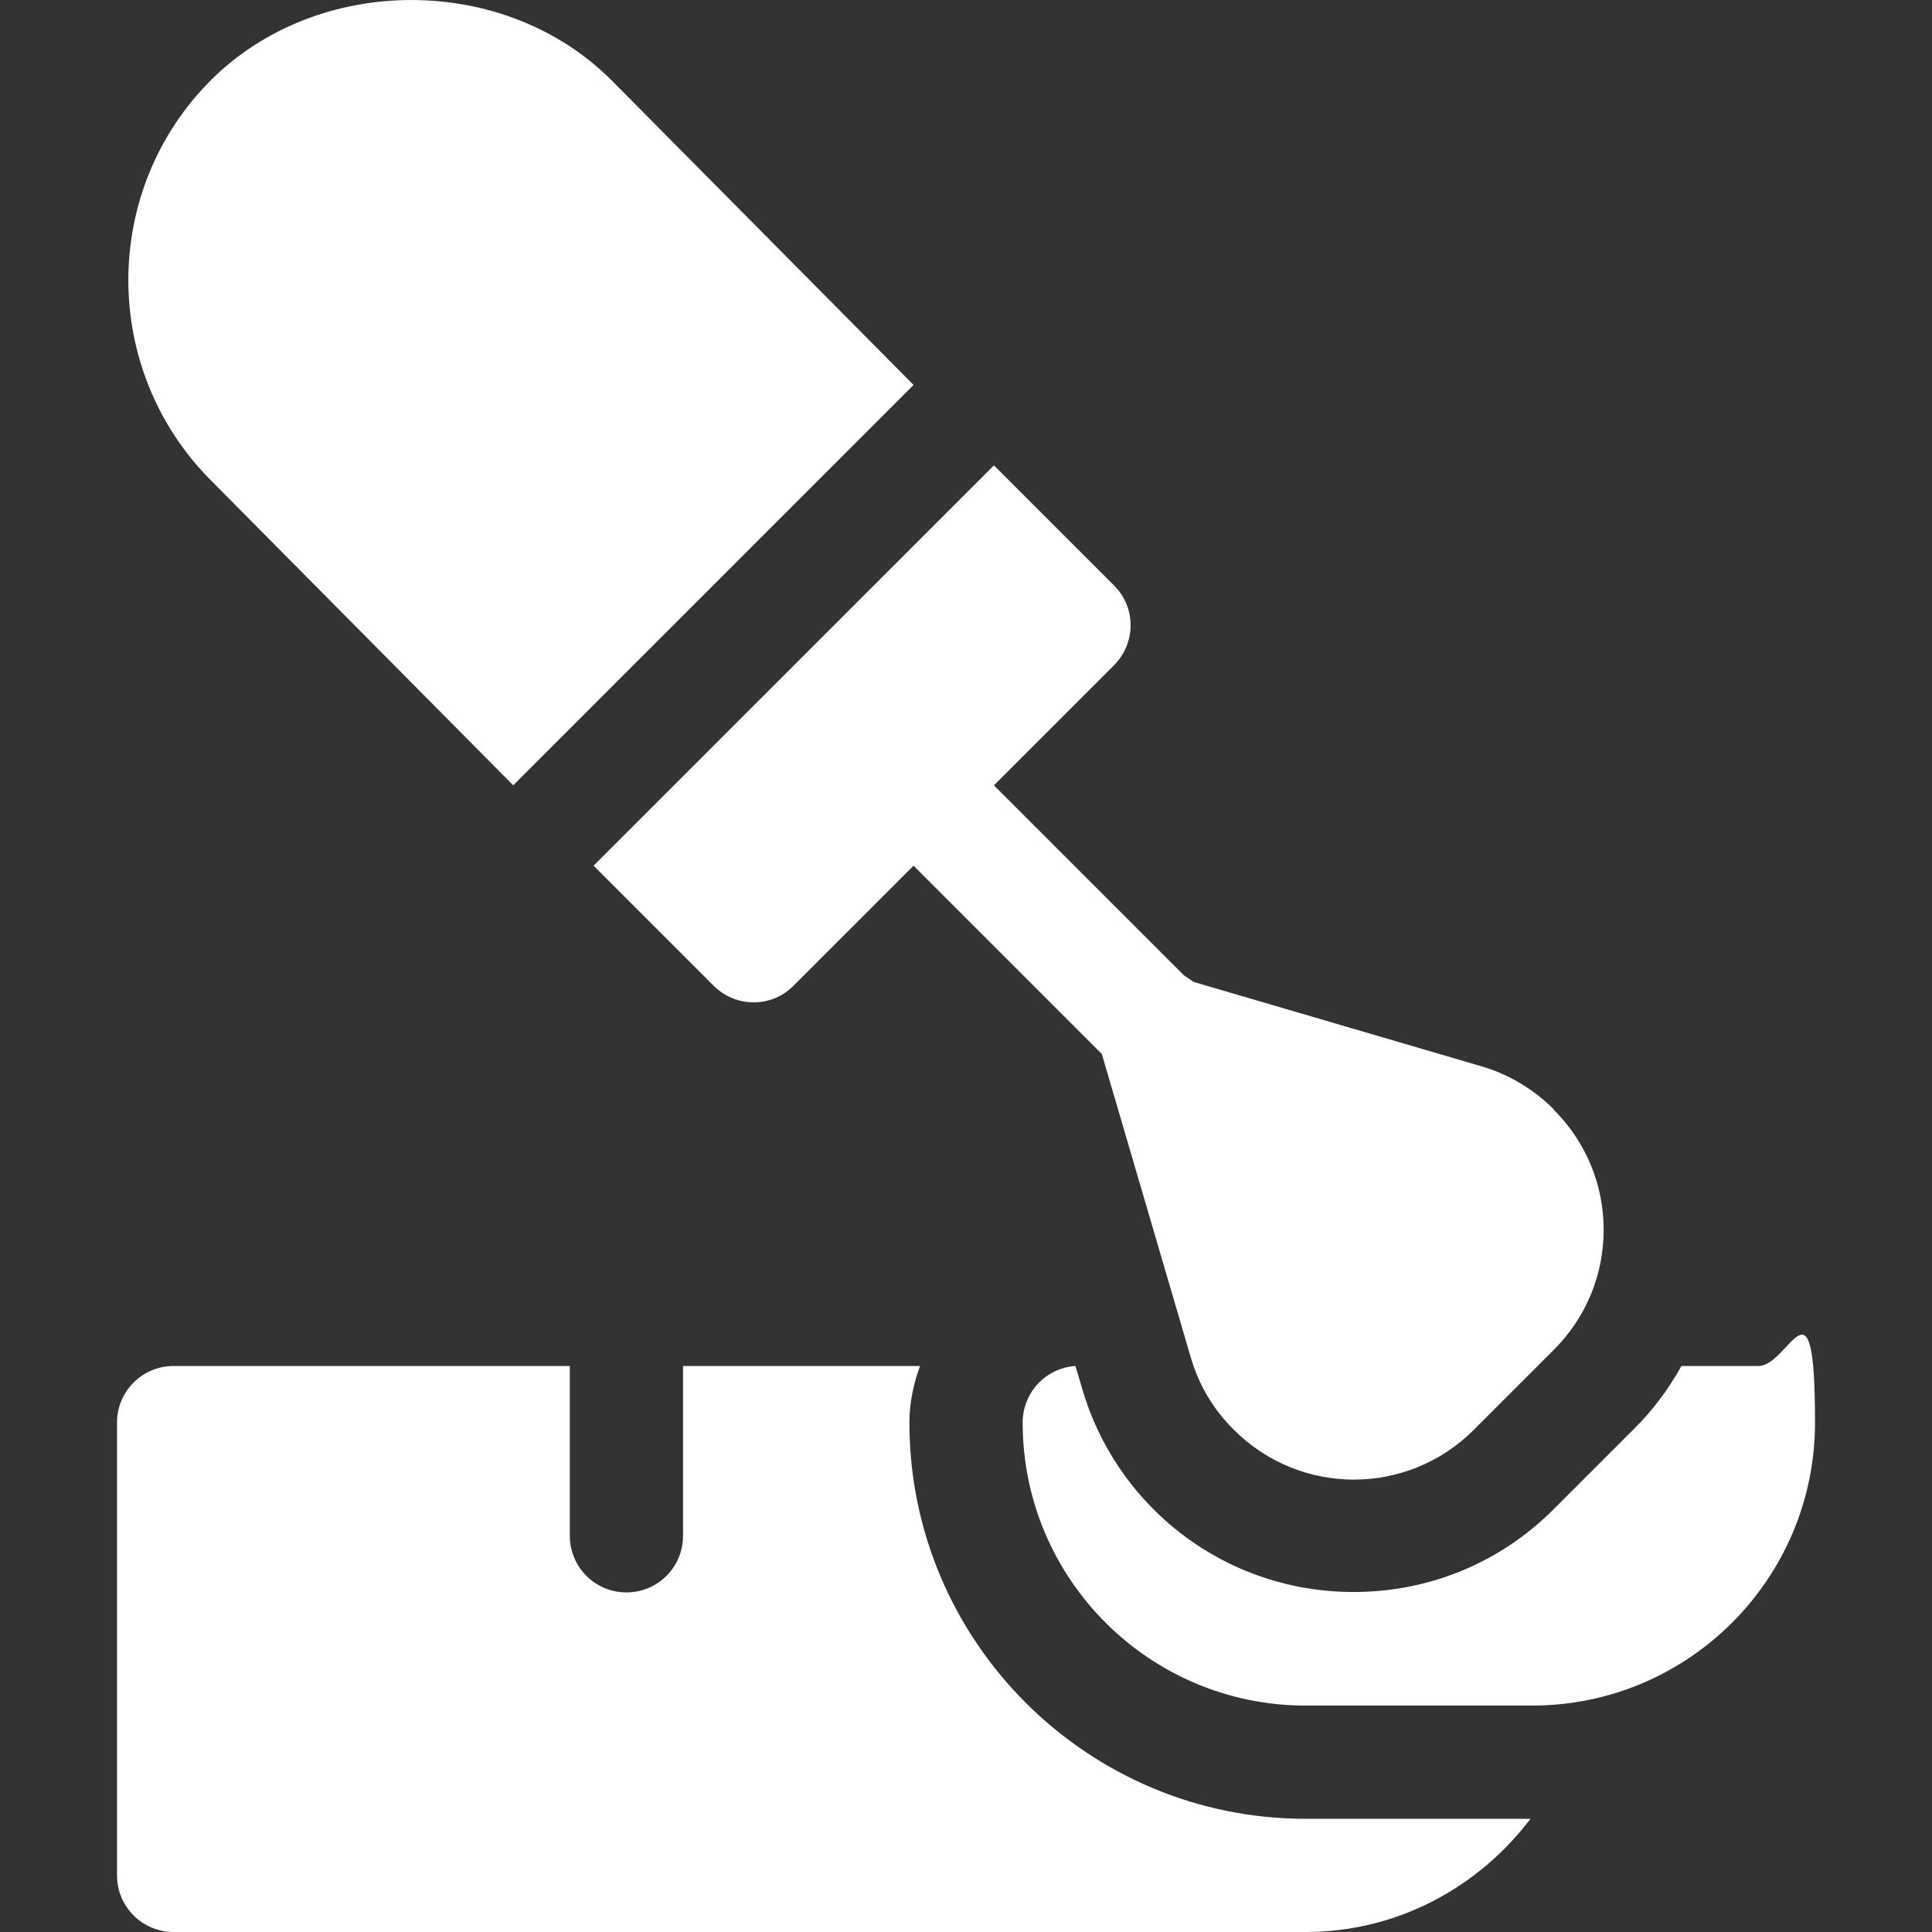 <?xml version="1.0" encoding="UTF-8"?>
<svg xmlns="http://www.w3.org/2000/svg" xmlns:xlink="http://www.w3.org/1999/xlink" version="1.1" x="0px" y="0px" viewBox="0 0 566.93 566.93" style="enable-background:new 0 0 566.93 566.93;" xml:space="preserve">
<rect x="0" y="0" width="566.93" height="566.93" fill="#333333" stroke="none"/>
<style type="text/css">
	.st0{display:none;}
	.st1{display:inline;fill:#00A19A;}
	.st2{fill:#FFFFFF;}
	.st3{clip-path:url(#SVGID_00000107583715435548025180000012434233853531804553_);}
</style>
<g id="Ebene_2" class="st0">
	<rect x="-646.33" y="-93.6" class="st1" width="3686.4" height="768"></rect>
</g>
<g id="Ebene_1">
	<g>
		<path class="st2" d="M266.86,417.45c0-5.87,1.22-11.4,3.1-16.61h-69.53v49.83c0,9.19-7.42,16.61-16.61,16.61    s-16.61-7.42-16.61-16.61v-49.83H50.95c-9.19,0-16.61,7.42-16.61,16.61v132.87c0,9.19,7.42,16.61,16.61,16.61h332.17    c27.02,0,50.82-13.18,65.99-33.22h-65.99C319.01,533.71,266.86,481.56,266.86,417.45z"></path>
		<path class="st2" d="M455.97,325.55c-5.87-5.87-13.18-10.3-21.15-12.62l-84.59-24.8l-2.88-1.99l-55.69-55.69l35.21-35.21    c6.53-6.53,6.53-17.05,0-23.47l-35.21-35.21L174.18,254.03l35.21,35.21c6.53,6.53,17.05,6.53,23.47,0l35.21-35.21l55.25,55.25    l26.13,89.13c2.33,7.97,6.64,15.28,12.62,21.15c9.74,9.74,22.48,14.62,35.21,14.62c12.73,0,25.47-4.87,35.21-14.62l23.47-23.47    c9.41-9.41,14.62-21.92,14.62-35.21c0-13.29-5.2-25.8-14.62-35.21l0,0V325.55z"></path>
		<path class="st2" d="M515.98,400.84H493.4c-3.76,6.75-8.41,13.07-14.06,18.6l-23.47,23.47c-15.72,15.72-36.54,24.25-58.68,24.25    s-43.07-8.64-58.68-24.25c-9.85-9.85-17.05-22.03-20.93-35.32l-1.99-6.75c-8.64,0.55-15.5,7.75-15.5,16.61    c0,45.84,37.2,83.04,83.04,83.04h66.43c45.84,0,83.04-37.2,83.04-83.04S525.17,400.84,515.98,400.84L515.98,400.84z"></path>
		<path class="st2" d="M150.6,230.44l117.48-117.48L179.39,23.5c-31.33-31.33-86.03-31.33-117.48,0    c-32.33,32.33-32.33,85.04,0,117.48L150.6,230.44z"></path>
	</g>
</g>
</svg>
